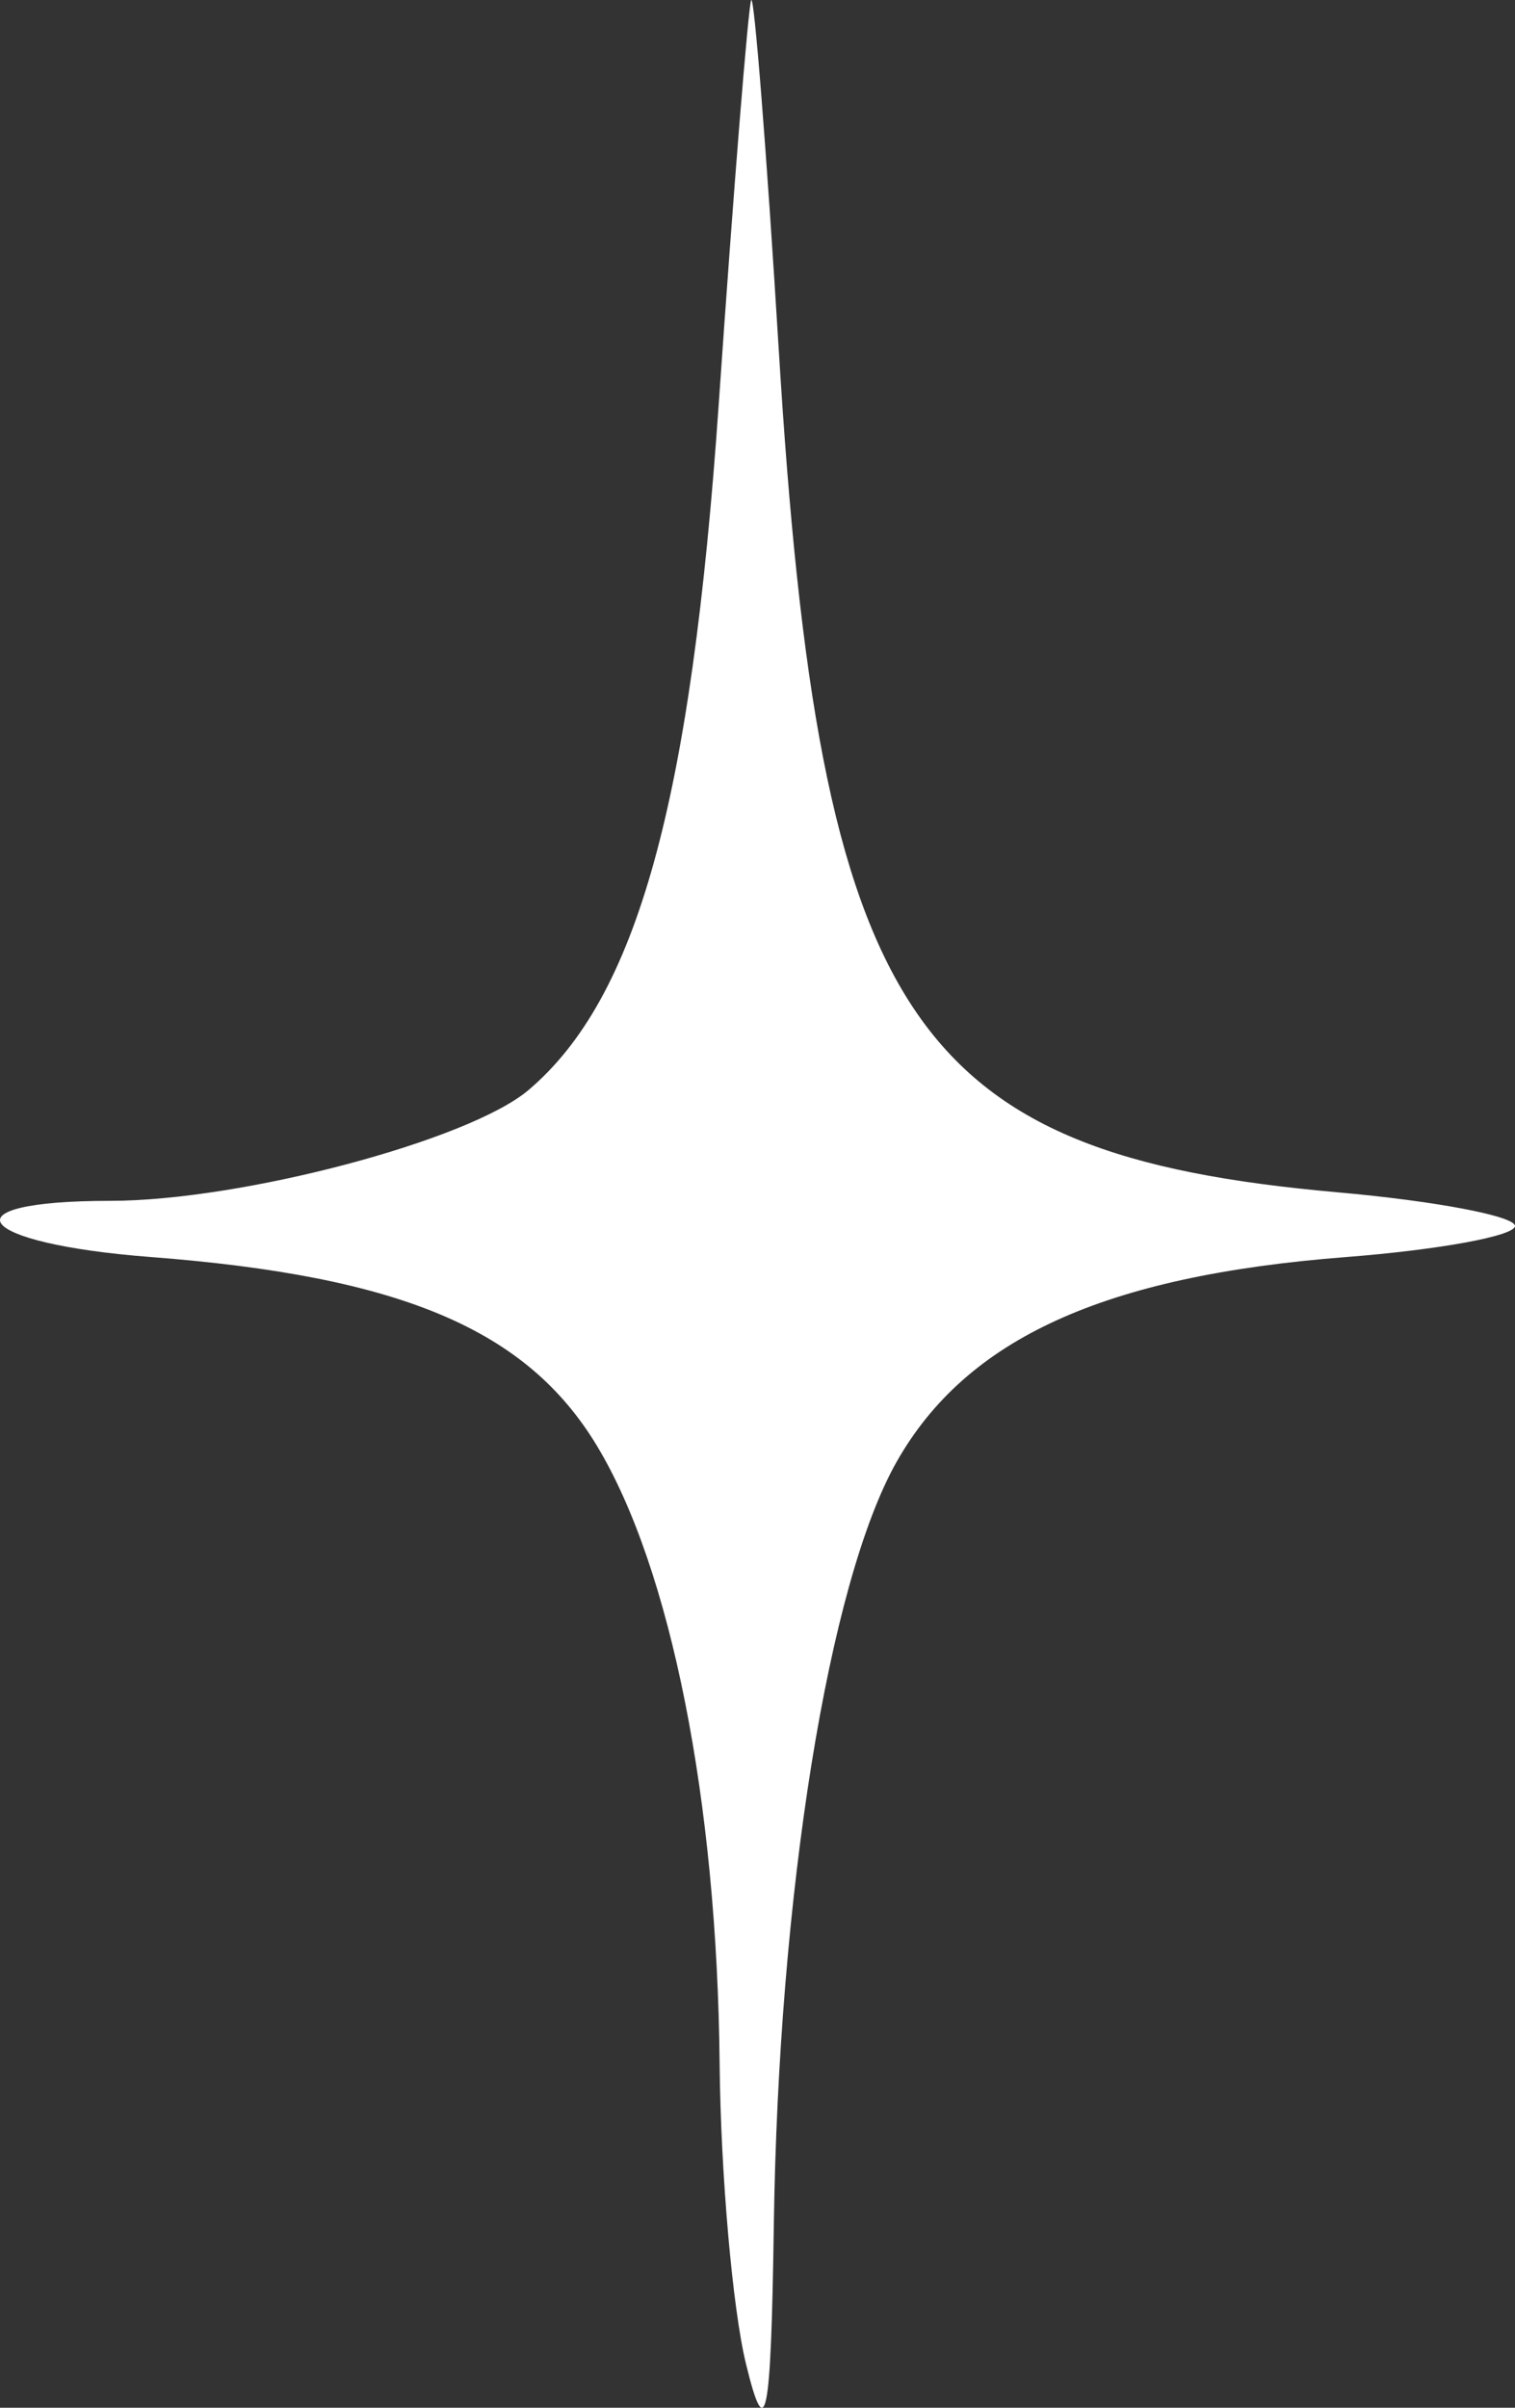 <?xml version="1.0" encoding="UTF-8"?> <svg xmlns="http://www.w3.org/2000/svg" width="17" height="27" viewBox="0 0 17 27" fill="none"><rect x="0" y="0" width="17" height="27" fill="#333333" stroke="none"/><path fill-rule="evenodd" clip-rule="evenodd" d="M8.429 0.002C8.396 0.08 8.232 2.111 8.066 4.517C7.756 9.001 7.149 11.191 5.93 12.224C5.261 12.79 2.708 13.466 1.236 13.466C-0.64 13.466 -0.295 13.944 1.692 14.096C4.505 14.312 5.912 14.908 6.7 16.216C7.529 17.591 8.047 20.201 8.075 23.143C8.087 24.378 8.22 25.892 8.371 26.509C8.594 27.425 8.651 27.141 8.683 24.959C8.736 21.235 9.298 17.74 10.061 16.393C10.844 15.011 12.386 14.308 15.096 14.097C16.143 14.016 17 13.859 17 13.748C17 13.637 16.102 13.467 15.005 13.37C10.211 12.945 9.198 11.42 8.739 3.93C8.602 1.693 8.462 -0.075 8.429 0.002Z" fill="white"></path></svg> 